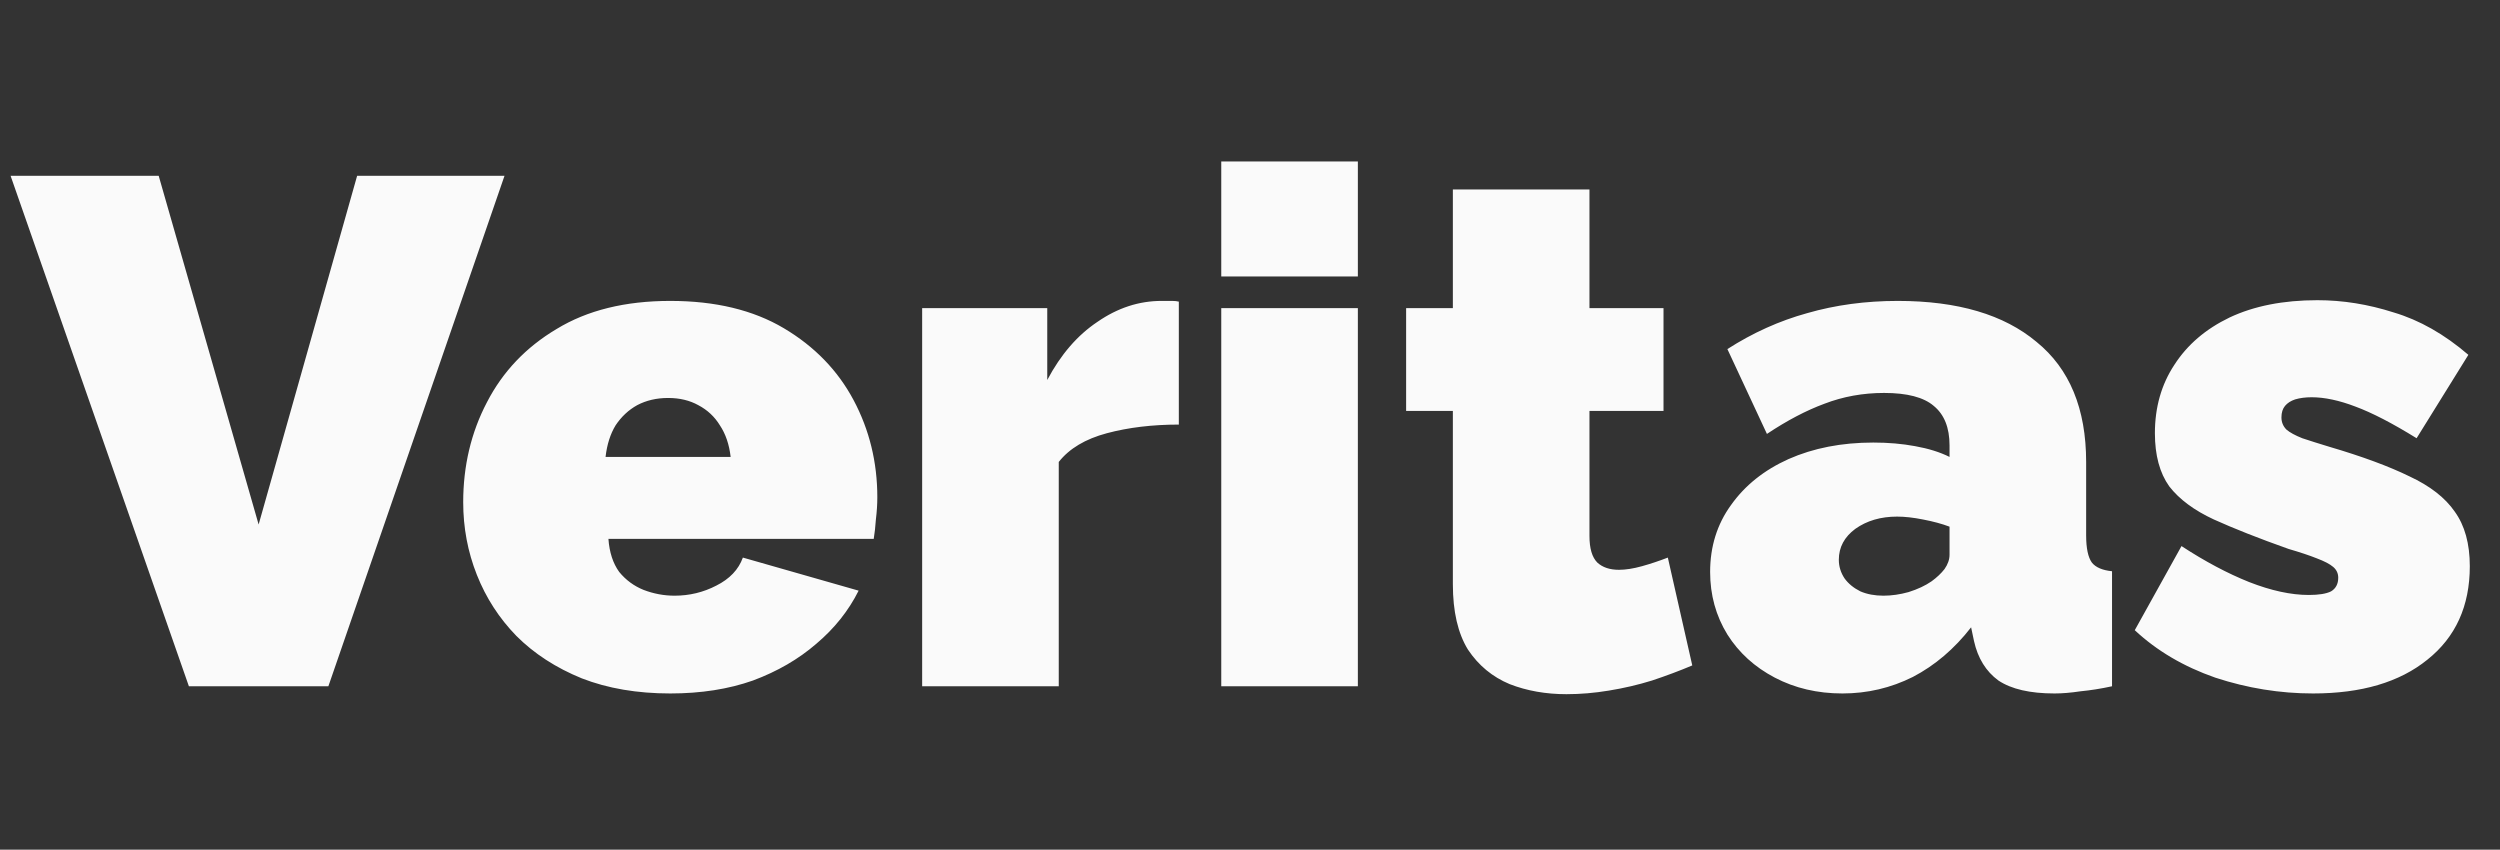 <?xml version="1.0" encoding="UTF-8"?> <svg xmlns="http://www.w3.org/2000/svg" width="153" height="52" viewBox="0 0 153 52" fill="none"><rect x="0" y="0" width="153" height="52" fill="#333333" stroke="none"/><path d="M9.712 10.76L15.828 32.1L21.856 10.76H30.876L20.096 42H11.56L0.648 10.76H9.712ZM41.02 42.44C38.996 42.44 37.192 42.132 35.608 41.516C34.024 40.871 32.689 40.005 31.604 38.92C30.548 37.835 29.741 36.588 29.184 35.18C28.626 33.772 28.348 32.291 28.348 30.736C28.348 28.507 28.832 26.468 29.8 24.62C30.768 22.743 32.19 21.247 34.068 20.132C35.945 18.988 38.262 18.416 41.02 18.416C43.777 18.416 46.094 18.973 47.972 20.088C49.849 21.203 51.272 22.669 52.24 24.488C53.208 26.307 53.692 28.287 53.692 30.428C53.692 30.868 53.662 31.323 53.604 31.792C53.574 32.232 53.53 32.628 53.472 32.98H37.236C37.294 33.801 37.514 34.476 37.896 35.004C38.306 35.503 38.805 35.869 39.392 36.104C40.008 36.339 40.638 36.456 41.284 36.456C42.193 36.456 43.044 36.251 43.836 35.84C44.657 35.429 45.2 34.857 45.464 34.124L52.548 36.148C51.932 37.38 51.066 38.465 49.952 39.404C48.866 40.343 47.576 41.091 46.08 41.648C44.584 42.176 42.897 42.44 41.02 42.44ZM37.06 27.964H44.716C44.628 27.201 44.408 26.556 44.056 26.028C43.733 25.5 43.293 25.089 42.736 24.796C42.208 24.503 41.592 24.356 40.888 24.356C40.184 24.356 39.553 24.503 38.996 24.796C38.468 25.089 38.028 25.5 37.676 26.028C37.353 26.556 37.148 27.201 37.06 27.964ZM72.144 25.984C70.531 25.984 69.064 26.16 67.744 26.512C66.424 26.864 65.442 27.451 64.796 28.272V42H56.436V18.856H64.092V23.256C64.914 21.701 65.94 20.513 67.172 19.692C68.404 18.841 69.71 18.416 71.088 18.416C71.411 18.416 71.631 18.416 71.748 18.416C71.895 18.416 72.027 18.431 72.144 18.46V25.984ZM74.741 42V18.856H83.101V42H74.741ZM74.741 16.92V9.88H83.101V16.92H74.741ZM103.567 40.724C102.804 41.047 101.983 41.355 101.103 41.648C100.252 41.912 99.372 42.117 98.463 42.264C97.583 42.411 96.717 42.484 95.867 42.484C94.605 42.484 93.447 42.279 92.391 41.868C91.335 41.428 90.484 40.724 89.839 39.756C89.223 38.759 88.915 37.424 88.915 35.752V25.148H86.055V18.856H88.915V11.596H97.275V18.856H101.807V25.148H97.275V32.804C97.275 33.567 97.436 34.109 97.759 34.432C98.081 34.725 98.521 34.872 99.079 34.872C99.489 34.872 99.959 34.799 100.487 34.652C101.015 34.505 101.543 34.329 102.071 34.124L103.567 40.724ZM104.66 35.004C104.66 33.449 105.086 32.085 105.936 30.912C106.787 29.709 107.96 28.771 109.456 28.096C110.982 27.421 112.712 27.084 114.648 27.084C115.558 27.084 116.408 27.157 117.2 27.304C118.022 27.451 118.726 27.671 119.312 27.964V27.26C119.312 26.175 118.99 25.368 118.344 24.84C117.728 24.312 116.716 24.048 115.308 24.048C114.018 24.048 112.8 24.268 111.656 24.708C110.542 25.119 109.368 25.735 108.136 26.556L105.716 21.364C107.271 20.367 108.899 19.633 110.6 19.164C112.331 18.665 114.179 18.416 116.144 18.416C119.811 18.416 122.642 19.252 124.636 20.924C126.66 22.567 127.672 25.016 127.672 28.272V32.76C127.672 33.552 127.79 34.109 128.024 34.432C128.259 34.725 128.67 34.901 129.256 34.96V42C128.582 42.147 127.936 42.249 127.32 42.308C126.734 42.396 126.206 42.44 125.736 42.44C124.24 42.44 123.096 42.176 122.304 41.648C121.542 41.091 121.043 40.284 120.808 39.228L120.632 38.392C119.606 39.712 118.418 40.724 117.068 41.428C115.719 42.103 114.282 42.44 112.756 42.44C111.231 42.44 109.852 42.117 108.62 41.472C107.388 40.827 106.42 39.947 105.716 38.832C105.012 37.688 104.66 36.412 104.66 35.004ZM118.212 35.576C118.535 35.341 118.799 35.092 119.004 34.828C119.21 34.535 119.312 34.241 119.312 33.948V32.232C118.843 32.056 118.3 31.909 117.684 31.792C117.098 31.675 116.57 31.616 116.1 31.616C115.103 31.616 114.252 31.865 113.548 32.364C112.874 32.863 112.536 33.493 112.536 34.256C112.536 34.667 112.654 35.048 112.888 35.4C113.123 35.723 113.446 35.987 113.856 36.192C114.267 36.368 114.736 36.456 115.264 36.456C115.763 36.456 116.276 36.383 116.804 36.236C117.362 36.06 117.831 35.84 118.212 35.576ZM141.56 42.44C139.536 42.44 137.541 42.117 135.576 41.472C133.64 40.797 131.997 39.829 130.648 38.568L133.508 33.42C134.945 34.359 136.324 35.092 137.644 35.62C138.993 36.148 140.211 36.412 141.296 36.412C141.912 36.412 142.367 36.339 142.66 36.192C142.953 36.016 143.1 35.737 143.1 35.356C143.1 35.092 142.997 34.872 142.792 34.696C142.587 34.52 142.249 34.344 141.78 34.168C141.34 33.992 140.768 33.801 140.064 33.596C138.245 32.951 136.72 32.349 135.488 31.792C134.285 31.235 133.376 30.56 132.76 29.768C132.173 28.947 131.88 27.861 131.88 26.512C131.88 24.928 132.276 23.535 133.068 22.332C133.86 21.1 134.989 20.132 136.456 19.428C137.952 18.724 139.741 18.372 141.824 18.372C143.379 18.372 144.933 18.621 146.488 19.12C148.072 19.589 149.597 20.455 151.064 21.716L147.896 26.82C146.429 25.911 145.183 25.265 144.156 24.884C143.159 24.503 142.264 24.312 141.472 24.312C141.091 24.312 140.753 24.356 140.46 24.444C140.196 24.532 139.991 24.664 139.844 24.84C139.697 25.016 139.624 25.251 139.624 25.544C139.624 25.837 139.727 26.087 139.932 26.292C140.137 26.468 140.46 26.644 140.9 26.82C141.34 26.967 141.897 27.143 142.572 27.348C144.567 27.935 146.195 28.536 147.456 29.152C148.717 29.739 149.641 30.457 150.228 31.308C150.844 32.159 151.152 33.273 151.152 34.652C151.152 37.087 150.287 38.993 148.556 40.372C146.855 41.751 144.523 42.44 141.56 42.44Z" fill="#FAFAFA"></path></svg> 